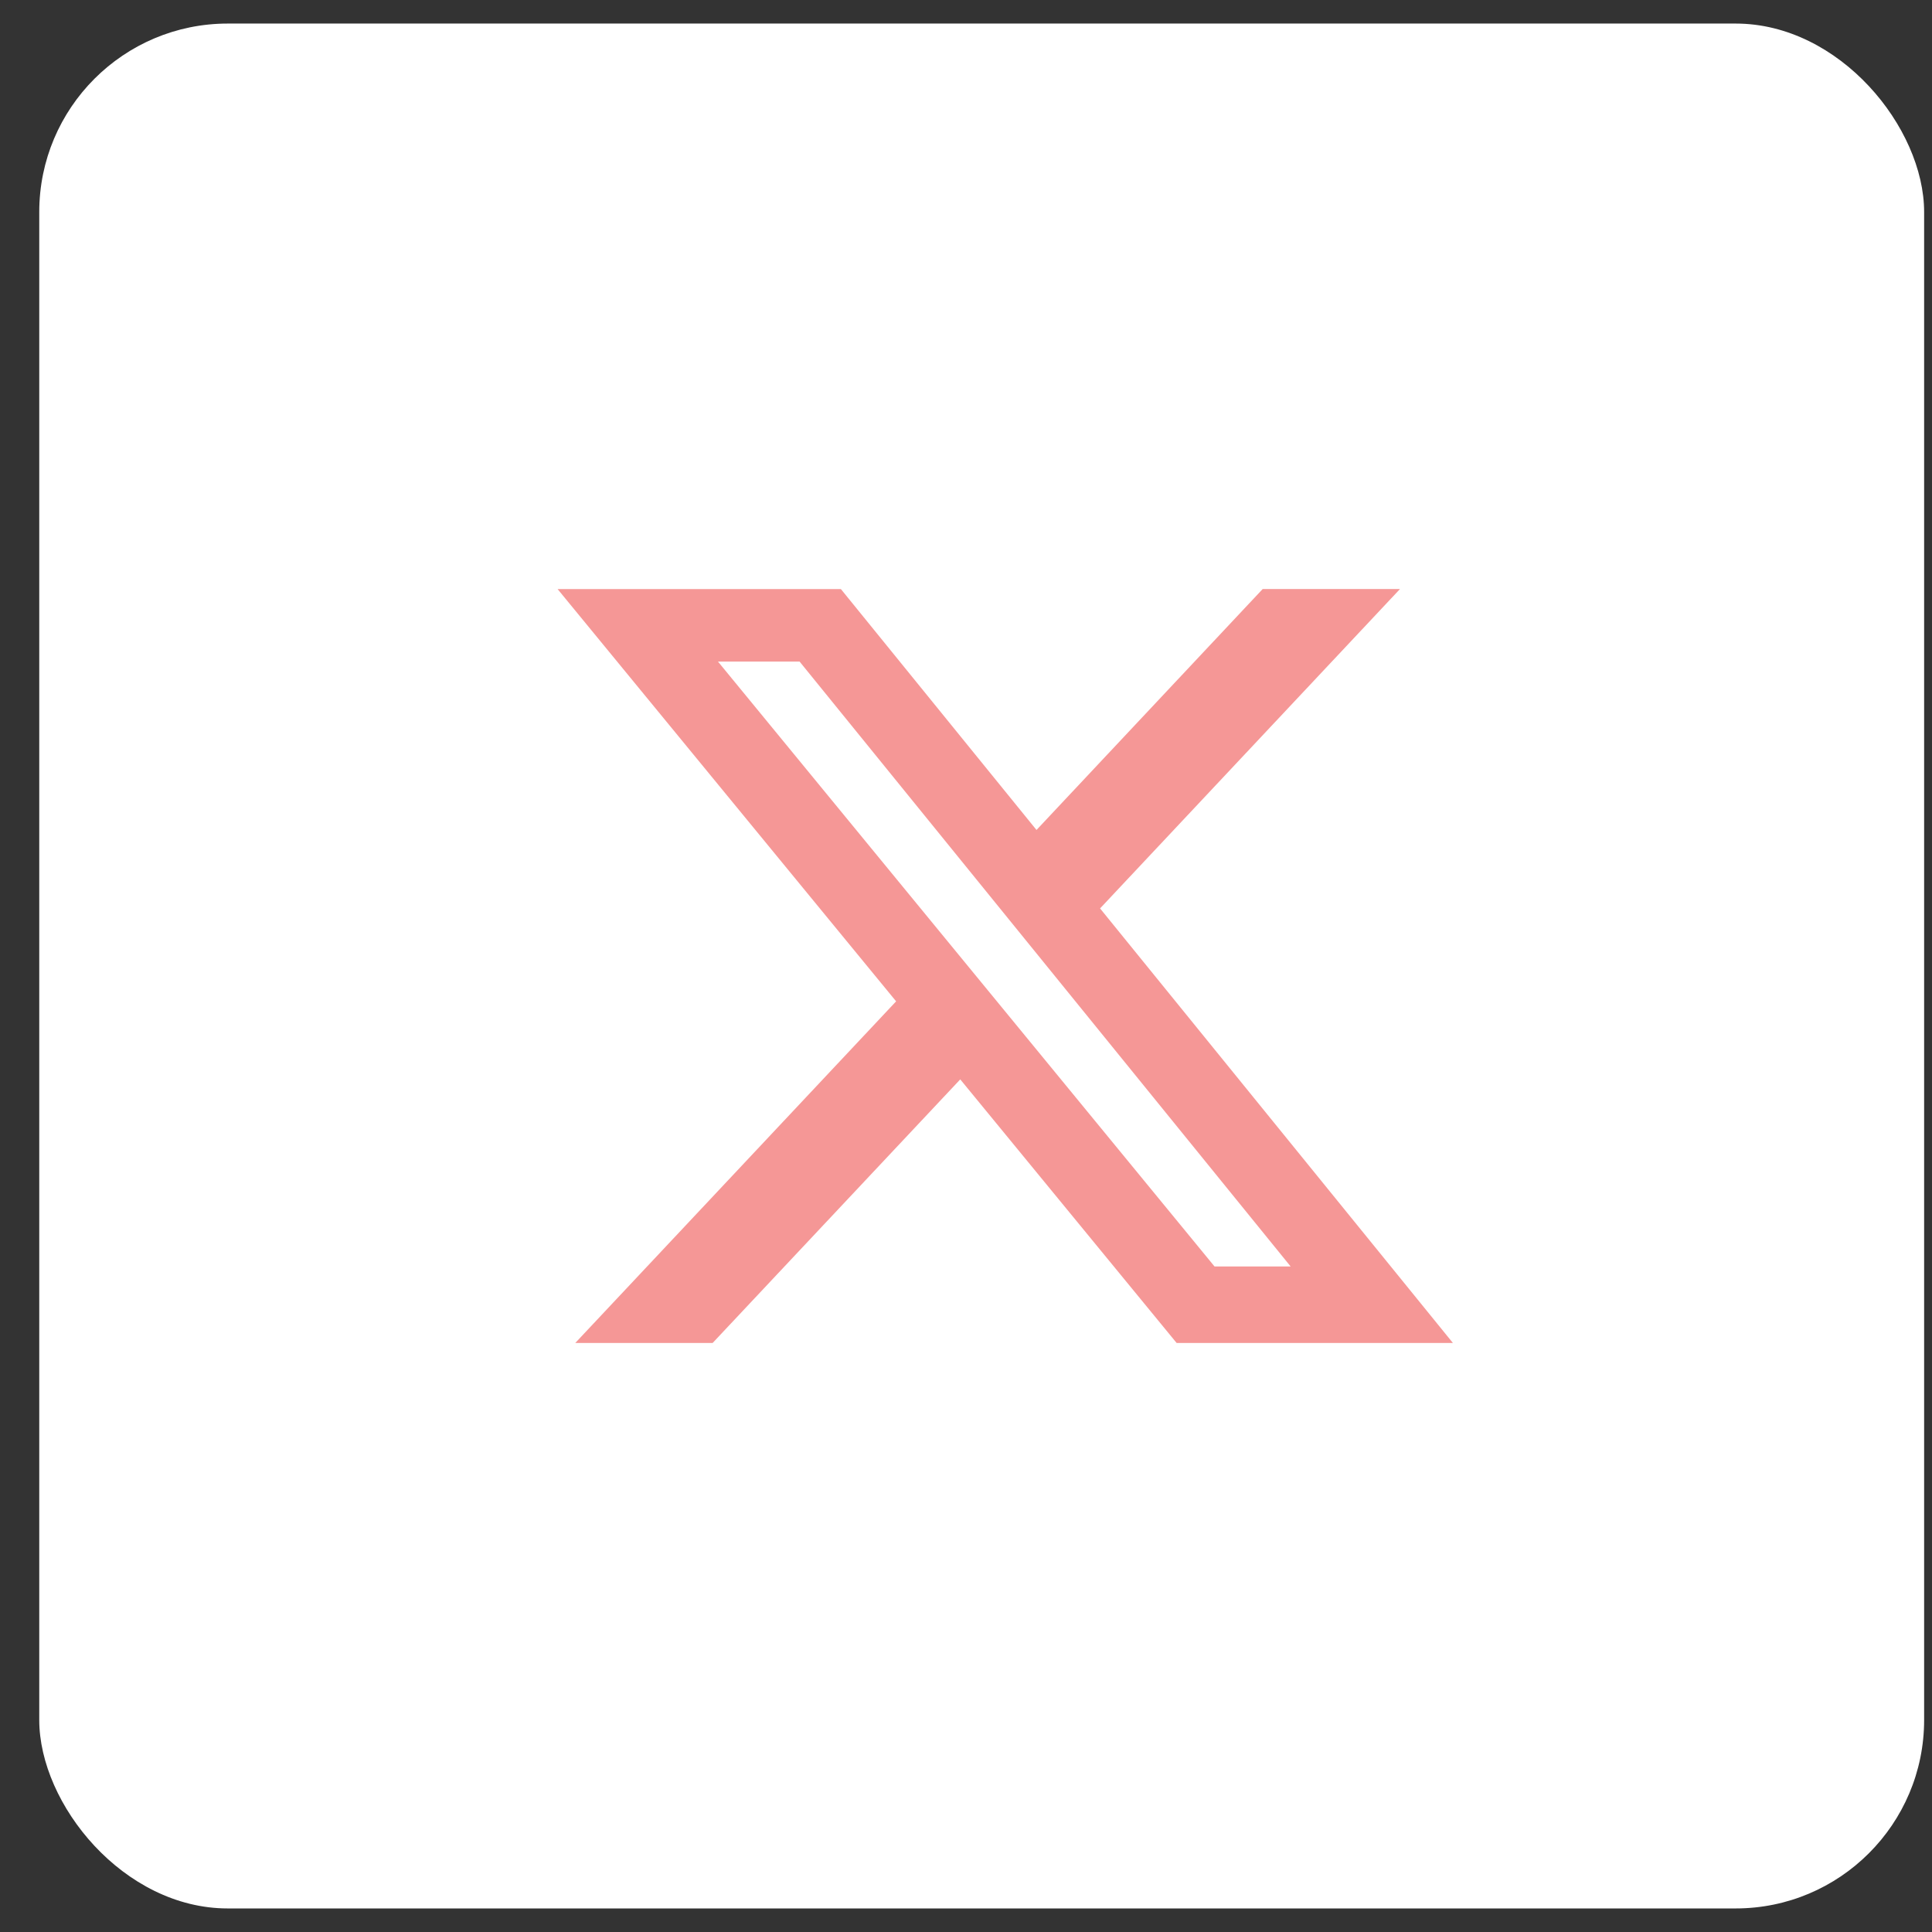 <svg xmlns="http://www.w3.org/2000/svg" width="41" height="41" viewBox="0 0 41 41" fill="none"><rect x="0" y="0" width="41" height="41" fill="#333333" stroke="none"/><rect x="0.833" y="0.5" width="40" height="40" rx="4" fill="white"></rect><path d="M26.796 12.5H29.71L23.345 19.278L30.833 28.5H24.97L20.378 22.906L15.123 28.5H12.208L19.017 21.25L11.833 12.501H17.845L21.996 17.613L26.796 12.5ZM25.774 26.876H27.389L16.968 14.039H15.236L25.774 26.876Z" fill="#F59796"></path></svg>